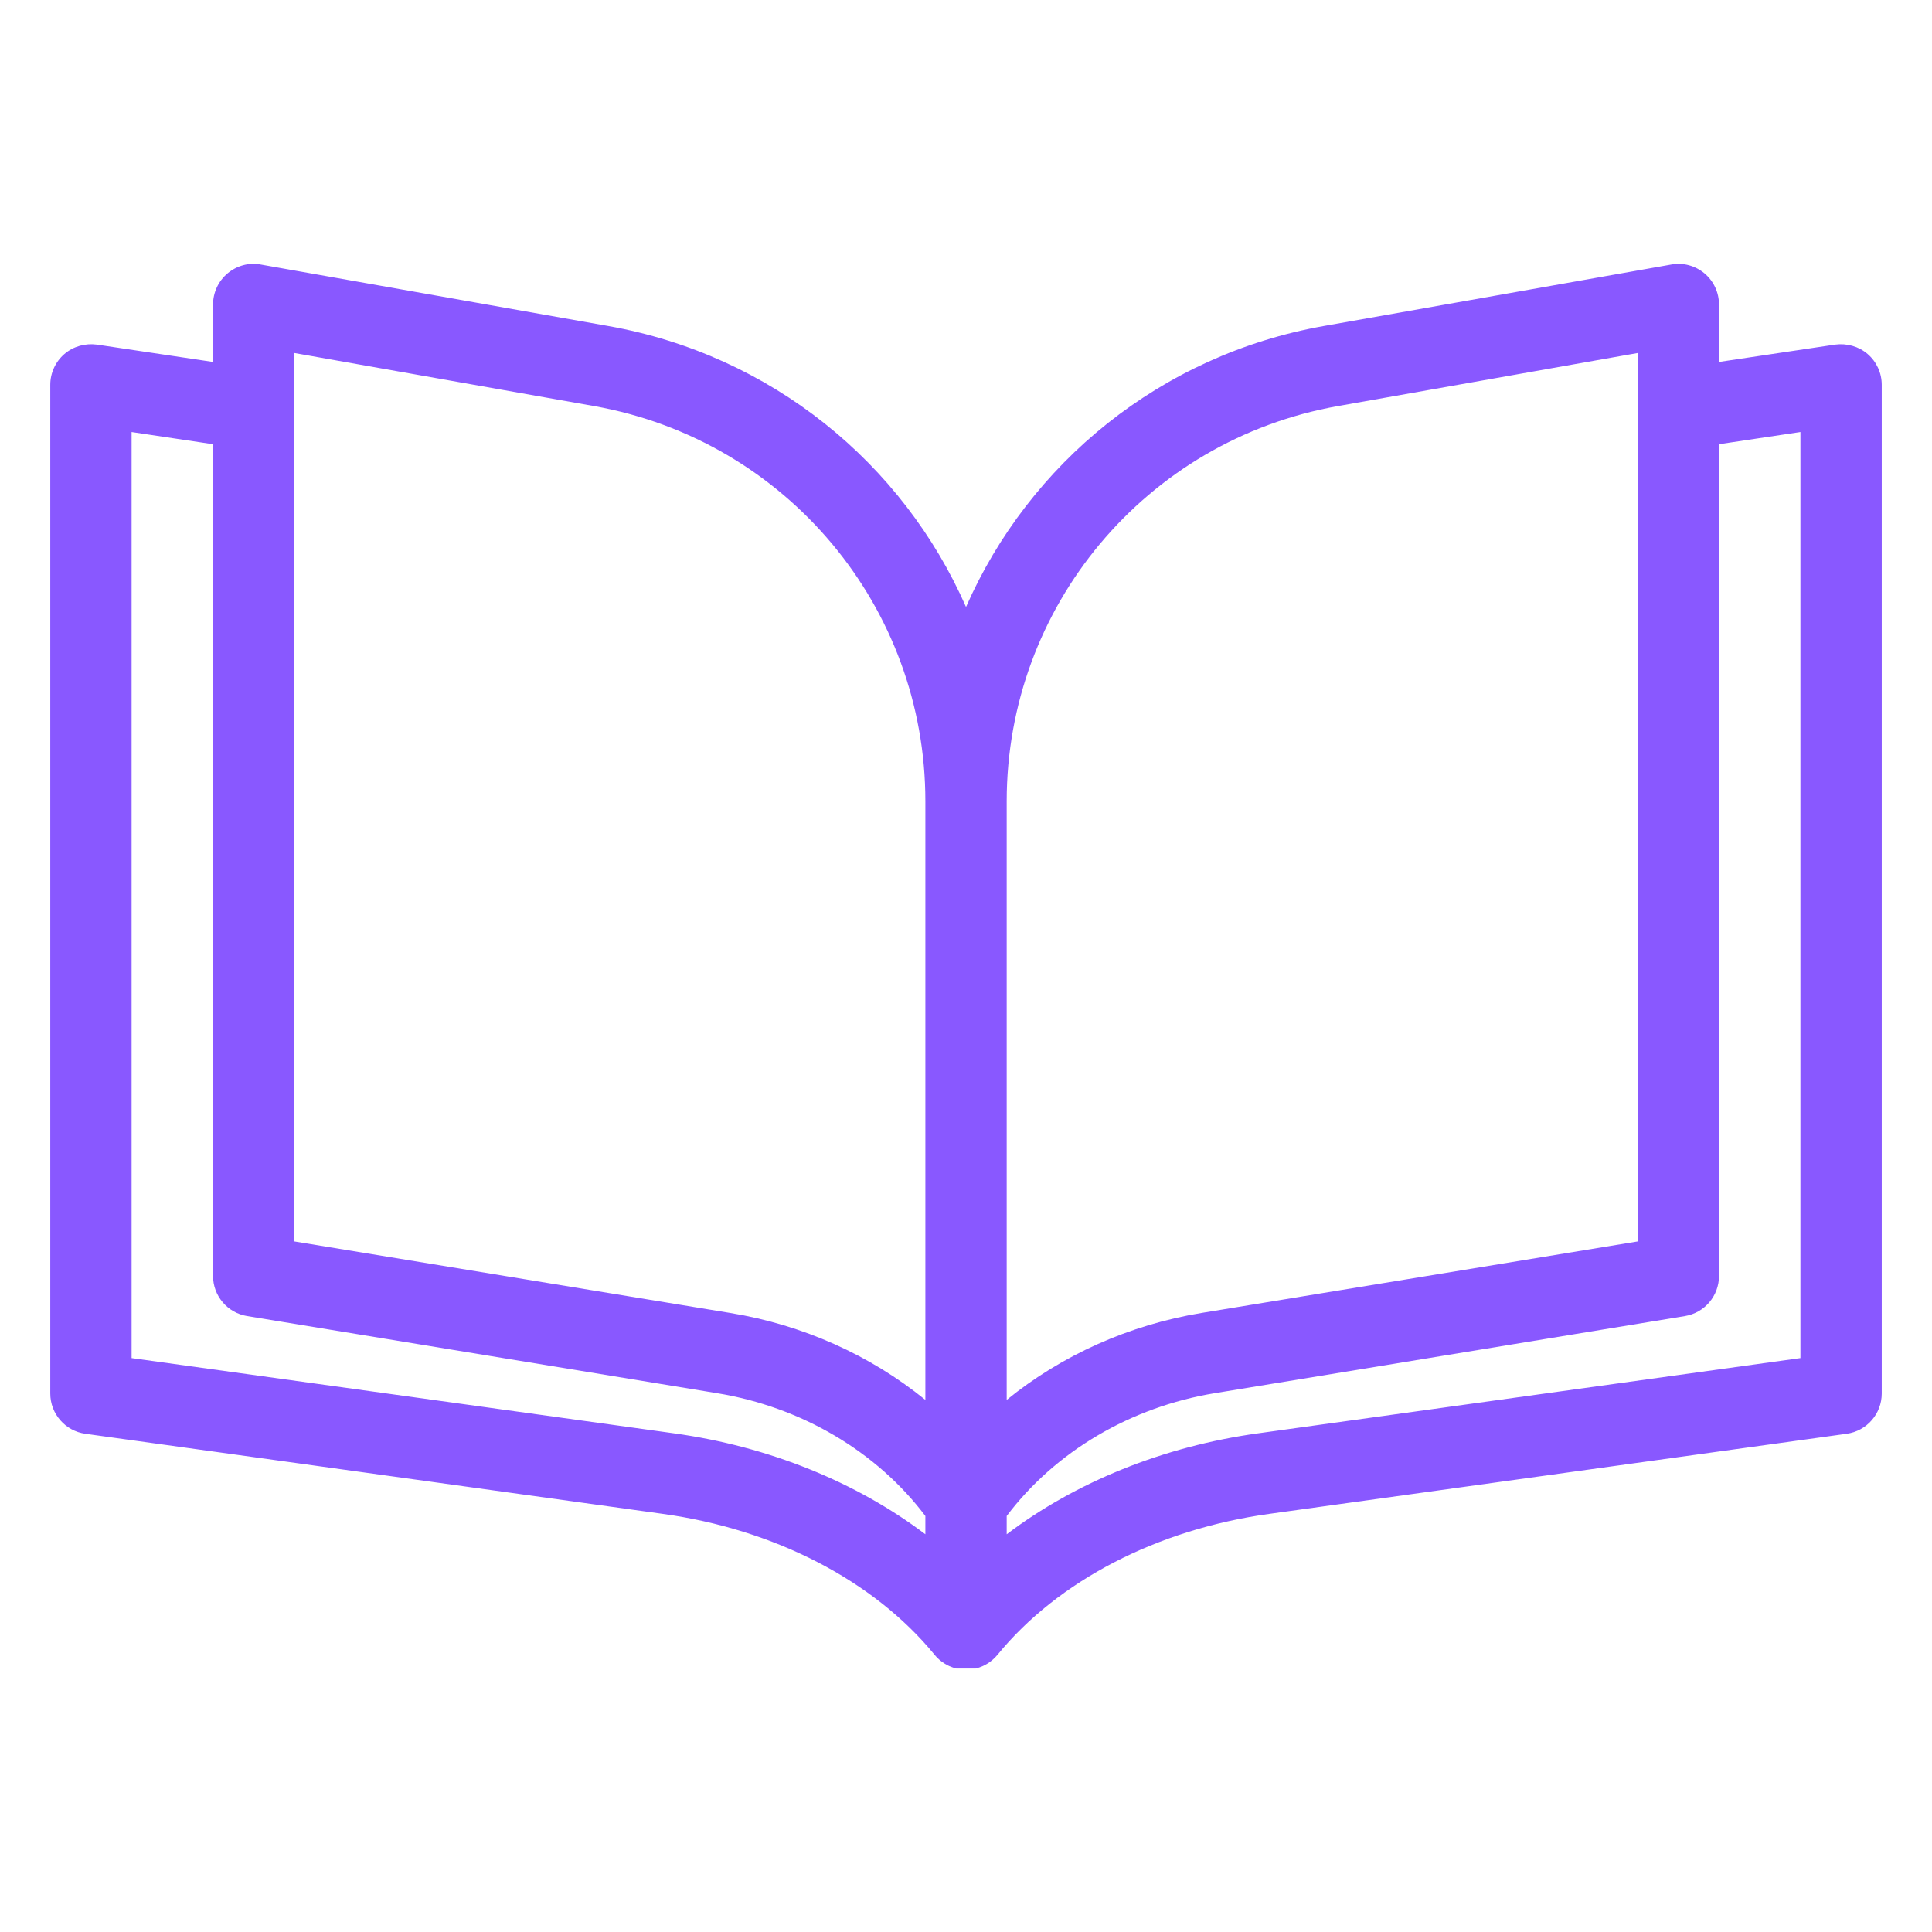 <svg xmlns="http://www.w3.org/2000/svg" xmlns:xlink="http://www.w3.org/1999/xlink" width="500" zoomAndPan="magnify" viewBox="0 0 375 375" height="500" preserveAspectRatio="xMidYMid meet" version="1.2"><defs><clipPath id="9ba10366c5"><path d="M 9.758 51 L 365.258 51 L 365.258 323.859 L 9.758 323.859 Z M 9.758 51 "/></clipPath></defs><g id="0dd96315f6"><g clip-rule="nonzero" clip-path="url(#9ba10366c5)"><path style=" stroke:none;fill-rule:nonzero;fill:#8958ff;fill-opacity:1;" d="M 362.508 68.715 C 360.766 67.219 358.457 66.586 356.188 66.887 L 333.656 70.254 L 333.656 59.113 C 333.656 56.773 332.629 54.562 330.84 53.059 C 329.051 51.566 326.691 50.914 324.391 51.344 L 256.926 63.281 C 225.277 68.906 199.758 89.922 187.504 117.812 C 175.246 89.922 149.73 68.906 118.074 63.281 L 50.617 51.344 C 48.312 50.902 45.961 51.566 44.172 53.059 C 42.383 54.562 41.352 56.773 41.352 59.113 L 41.352 70.254 L 18.816 66.887 C 16.555 66.586 14.238 67.219 12.496 68.715 C 10.762 70.215 9.758 72.398 9.758 74.691 L 9.758 270.48 C 9.758 274.422 12.664 277.754 16.566 278.297 L 128.613 293.836 C 150.355 296.84 169.566 306.781 181.328 321.102 C 181.348 321.133 181.371 321.16 181.395 321.188 C 181.492 321.305 181.59 321.414 181.691 321.527 C 181.793 321.637 181.898 321.742 182.004 321.848 C 182.117 321.961 182.23 322.07 182.355 322.172 C 182.445 322.246 182.535 322.324 182.629 322.395 C 182.836 322.562 183.055 322.715 183.285 322.859 C 183.344 322.895 183.402 322.934 183.465 322.969 C 183.637 323.074 183.816 323.176 184 323.262 C 184.09 323.309 184.184 323.352 184.277 323.395 C 184.469 323.477 184.656 323.559 184.855 323.625 C 185.105 323.715 185.359 323.797 185.617 323.855 C 185.691 323.875 185.766 323.895 185.84 323.91 C 185.965 323.938 186.09 323.961 186.211 323.98 C 186.348 324.004 186.48 324.023 186.613 324.035 C 186.785 324.059 186.953 324.07 187.121 324.078 C 187.246 324.082 187.375 324.09 187.504 324.09 C 187.633 324.09 187.762 324.082 187.887 324.078 C 188.055 324.07 188.227 324.059 188.395 324.035 C 188.527 324.023 188.664 324.004 188.797 323.98 C 188.922 323.961 189.047 323.934 189.168 323.91 C 189.246 323.895 189.32 323.875 189.395 323.855 C 189.852 323.746 190.297 323.59 190.73 323.395 C 190.824 323.352 190.918 323.309 191.008 323.262 C 191.191 323.176 191.371 323.074 191.547 322.969 C 191.605 322.934 191.664 322.895 191.723 322.859 C 192.027 322.672 192.316 322.465 192.59 322.227 C 192.648 322.18 192.707 322.129 192.762 322.074 C 193.066 321.809 193.355 321.508 193.617 321.188 C 205.363 306.82 224.602 296.848 246.398 293.836 L 358.438 278.297 C 362.344 277.754 365.246 274.422 365.246 270.48 L 365.246 74.691 C 365.246 72.398 364.25 70.215 362.508 68.715 Z M 57.137 72.617 L 57.137 68.52 L 115.316 78.82 C 133.988 82.145 150.094 91.902 161.512 105.57 C 172.883 119.172 179.613 136.656 179.613 155.52 L 179.613 271.723 C 168.949 263.062 155.848 257.145 141.723 254.844 L 57.137 240.961 Z M 213.516 105.551 C 224.93 91.891 241.023 82.141 259.684 78.82 L 317.871 68.52 L 317.871 240.961 L 233.285 254.832 C 219.156 257.152 206.059 263.062 195.398 271.723 L 195.398 155.52 C 195.398 136.648 202.133 119.164 213.508 105.555 C 213.508 105.555 213.508 105.551 213.516 105.551 Z M 130.773 278.203 L 25.543 263.605 L 25.543 83.859 L 41.352 86.223 L 41.352 247.664 C 41.352 251.531 44.152 254.824 47.965 255.449 L 139.168 270.418 C 155.566 273.098 170.172 281.738 179.613 294.25 L 179.613 297.801 C 166.219 287.668 149.215 280.746 130.773 278.203 Z M 349.461 263.605 L 244.234 278.203 C 225.793 280.746 208.793 287.66 195.398 297.801 L 195.398 294.25 C 204.836 281.738 219.445 273.098 235.836 270.41 L 327.047 255.449 C 330.859 254.82 333.656 251.531 333.656 247.664 L 333.656 86.223 L 349.461 83.859 Z M 349.461 263.605 "/></g></g></svg>